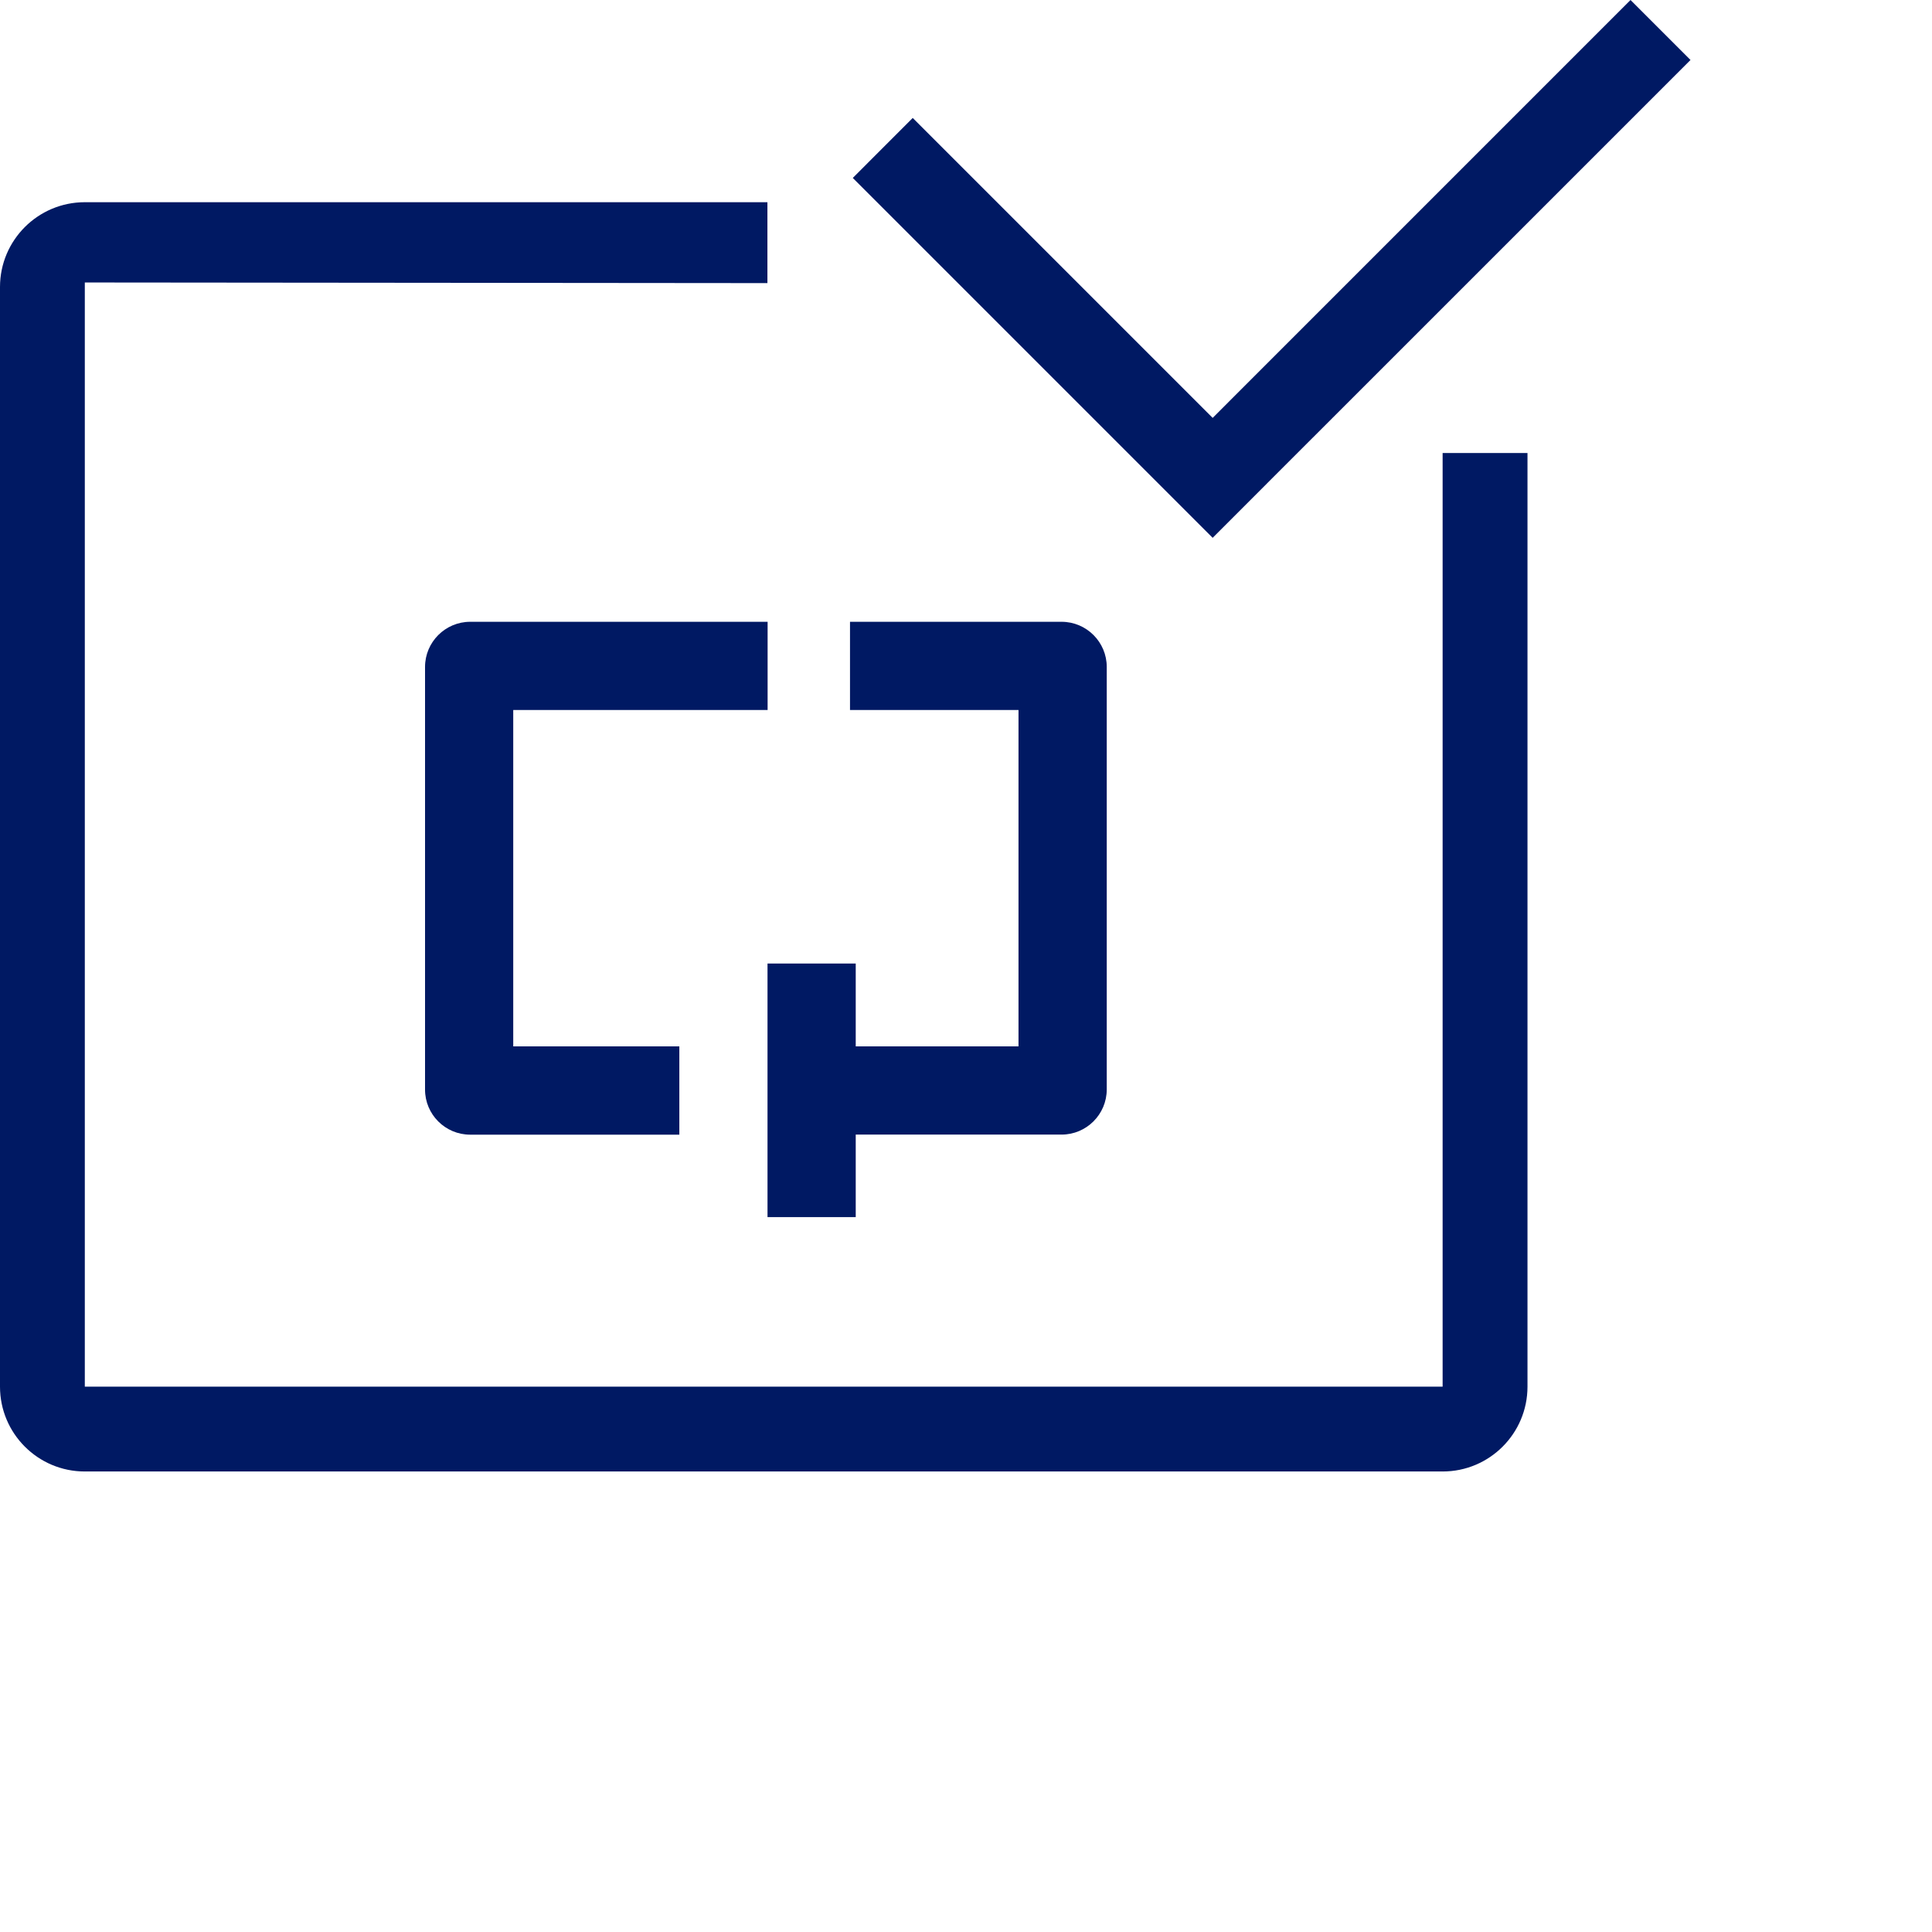 <svg width="80" height="80" viewBox="0 0 80 80" fill="none" xmlns="http://www.w3.org/2000/svg">
<path d="M19.468 46.984H28.13V43.329H21.252V29.399H31.785V25.747H19.47C18.44 25.747 17.6 26.585 17.6 27.617V45.113C17.597 46.146 18.438 46.984 19.468 46.984Z" fill="#001963"/>
<path d="M43.958 25.747H35.197V29.399H42.174V43.329H35.434V39.897H31.781V50.397H35.434V46.981H43.958C44.988 46.981 45.828 46.143 45.828 45.111V27.615C45.828 26.587 44.99 25.747 43.958 25.747Z" fill="#001963"/>
<path d="M35.312 7.368L50.214 22.27L52.696 19.786L70 2.484L67.516 0L50.214 17.304L37.794 4.884L35.312 7.368Z" fill="#001963"/>
<path d="M59.736 18.758V57.419H58.439H11.793H3.512V11.697L31.777 11.723V8.373H11.795H3.512C1.573 8.373 0 9.946 0 11.884V57.419C0 59.357 1.571 60.931 3.512 60.931H11.795H58.441H59.738C61.677 60.931 63.25 59.357 63.25 57.419V18.758H59.736Z" fill="#001963"/>
</svg>
